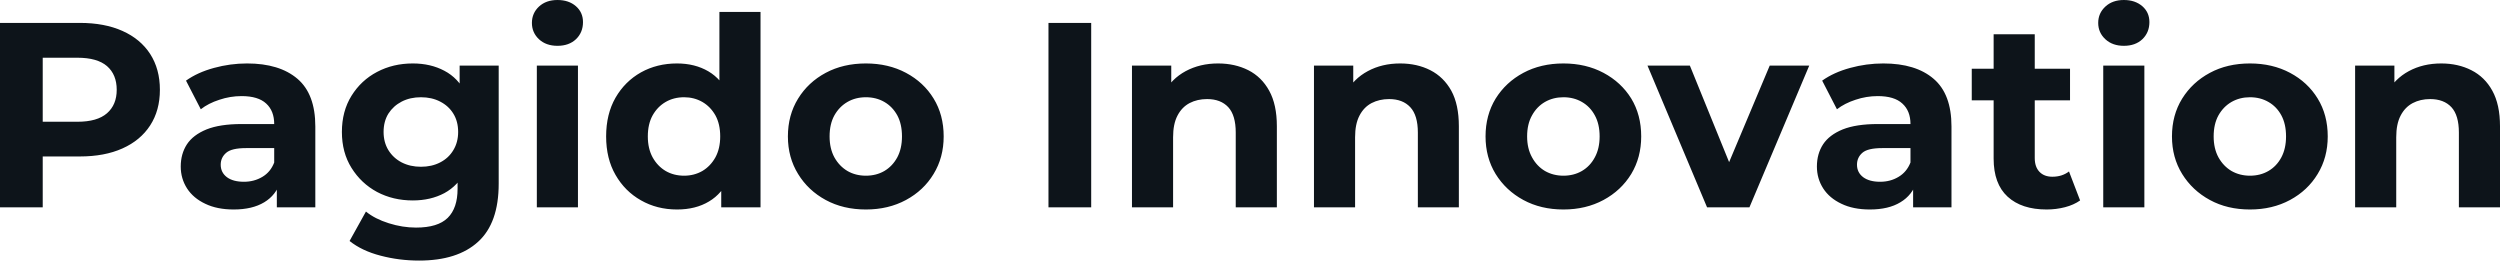 <svg fill="#0d141a" viewBox="0 0 218.27 22.747" height="100%" width="100%" xmlns="http://www.w3.org/2000/svg"><path preserveAspectRatio="none" d="M3.73 18.10L0 18.10L0 2.00L6.97 2.00Q9.13 2.00 10.69 2.70Q12.26 3.40 13.11 4.71Q13.96 6.03 13.96 7.84L13.96 7.84Q13.96 9.64 13.11 10.95Q12.26 12.26 10.69 12.96Q9.13 13.66 6.97 13.66L6.97 13.66L2.07 13.66L3.73 11.98L3.73 18.10ZM3.73 3.27L3.73 12.40L2.07 10.63L6.76 10.63Q8.49 10.63 9.34 9.89Q10.19 9.15 10.19 7.84L10.19 7.84Q10.19 6.51 9.34 5.77Q8.49 5.04 6.76 5.04L6.76 5.04L2.07 5.04L3.73 3.27ZM27.53 18.10L24.17 18.10L24.17 15.69L23.94 15.16L23.94 10.83Q23.94 9.68 23.24 9.04Q22.54 8.39 21.09 8.39L21.09 8.39Q20.10 8.39 19.15 8.71Q18.19 9.02 17.53 9.54L17.53 9.54L16.24 7.04Q17.25 6.32 18.68 5.93Q20.10 5.54 21.57 5.54L21.57 5.54Q24.40 5.54 25.97 6.88Q27.53 8.21 27.53 11.04L27.53 11.04L27.53 18.10ZM20.40 18.29L20.40 18.29Q18.95 18.29 17.92 17.79Q16.88 17.30 16.33 16.45Q15.78 15.59 15.78 14.54L15.78 14.54Q15.78 13.43 16.32 12.60Q16.86 11.78 18.03 11.30Q19.20 10.83 21.09 10.83L21.09 10.83L24.38 10.83L24.38 12.93L21.48 12.93Q20.22 12.93 19.75 13.34Q19.27 13.75 19.27 14.38L19.27 14.38Q19.27 15.06 19.81 15.47Q20.35 15.87 21.30 15.87L21.30 15.87Q22.19 15.87 22.91 15.44Q23.62 15.02 23.94 14.19L23.94 14.19L24.49 15.85Q24.10 17.04 23.07 17.66Q22.03 18.29 20.40 18.29ZM36.59 22.75L36.59 22.75Q34.84 22.75 33.22 22.32Q31.60 21.90 30.52 21.04L30.52 21.04L31.95 18.47Q32.73 19.11 33.94 19.49Q35.14 19.87 36.32 19.87L36.32 19.87Q38.23 19.87 39.09 19.02Q39.95 18.17 39.95 16.49L39.95 16.49L39.95 14.63L40.18 11.52L40.13 8.39L40.13 5.73L43.54 5.73L43.54 16.03Q43.54 19.48 41.74 21.11Q39.95 22.75 36.59 22.75ZM36.04 17.50L36.04 17.50Q34.32 17.50 32.92 16.76Q31.53 16.01 30.69 14.66Q29.85 13.32 29.85 11.52L29.85 11.52Q29.85 9.71 30.69 8.36Q31.53 7.01 32.92 6.28Q34.32 5.54 36.04 5.54L36.04 5.54Q37.60 5.54 38.80 6.18Q40.00 6.81 40.66 8.13Q41.33 9.45 41.33 11.52L41.33 11.52Q41.33 13.57 40.66 14.89Q40.00 16.21 38.80 16.86Q37.60 17.50 36.04 17.50ZM36.75 14.56L36.75 14.56Q37.70 14.56 38.43 14.18Q39.17 13.80 39.58 13.11Q40.00 12.42 40.00 11.52L40.00 11.52Q40.00 10.60 39.58 9.92Q39.17 9.25 38.43 8.87Q37.70 8.49 36.75 8.49L36.75 8.49Q35.81 8.49 35.07 8.87Q34.34 9.25 33.91 9.92Q33.49 10.60 33.49 11.52L33.49 11.52Q33.49 12.42 33.91 13.11Q34.34 13.80 35.07 14.18Q35.81 14.56 36.75 14.56ZM50.46 18.10L46.87 18.10L46.87 5.73L50.46 5.73L50.46 18.10ZM48.67 4.00L48.67 4.00Q47.68 4.00 47.06 3.43Q46.44 2.85 46.44 2.00L46.44 2.00Q46.44 1.15 47.06 0.57Q47.68 0 48.67 0L48.67 0Q49.66 0 50.28 0.54Q50.90 1.08 50.90 1.93L50.90 1.93Q50.90 2.83 50.29 3.42Q49.68 4.00 48.67 4.00ZM59.11 18.29L59.11 18.29Q57.36 18.29 55.96 17.49Q54.56 16.70 53.74 15.27Q52.92 13.85 52.92 11.91L52.92 11.91Q52.92 9.96 53.74 8.53Q54.56 7.11 55.96 6.32Q57.36 5.54 59.11 5.54L59.11 5.54Q60.67 5.54 61.85 6.23Q63.02 6.92 63.66 8.33Q64.31 9.73 64.31 11.91L64.31 11.91Q64.31 14.08 63.69 15.49Q63.07 16.90 61.90 17.59Q60.74 18.29 59.11 18.29ZM59.73 15.34L59.73 15.34Q60.60 15.34 61.32 14.93Q62.03 14.51 62.46 13.74Q62.88 12.97 62.88 11.91L62.88 11.91Q62.88 10.83 62.46 10.07Q62.03 9.31 61.32 8.90Q60.60 8.49 59.73 8.49L59.73 8.49Q58.83 8.49 58.12 8.90Q57.41 9.31 56.98 10.07Q56.56 10.83 56.56 11.91L56.56 11.91Q56.56 12.97 56.98 13.74Q57.41 14.51 58.12 14.93Q58.83 15.34 59.73 15.34ZM66.40 18.10L62.97 18.10L62.97 15.57L63.04 11.89L62.81 8.23L62.81 1.04L66.40 1.04L66.40 18.10ZM75.60 18.29L75.60 18.29Q73.62 18.29 72.09 17.46Q70.56 16.63 69.68 15.19Q68.79 13.75 68.79 11.91L68.79 11.91Q68.79 10.05 69.68 8.61Q70.56 7.18 72.09 6.36Q73.62 5.54 75.60 5.54L75.60 5.54Q77.56 5.54 79.10 6.36Q80.64 7.18 81.51 8.60Q82.39 10.03 82.39 11.91L82.39 11.91Q82.39 13.75 81.51 15.19Q80.64 16.63 79.10 17.46Q77.56 18.29 75.60 18.29ZM75.60 15.34L75.60 15.34Q76.50 15.34 77.21 14.93Q77.92 14.51 78.34 13.74Q78.75 12.97 78.75 11.91L78.75 11.91Q78.75 10.83 78.34 10.07Q77.92 9.31 77.21 8.90Q76.50 8.49 75.60 8.49L75.60 8.49Q74.70 8.49 73.99 8.90Q73.28 9.31 72.85 10.07Q72.43 10.83 72.43 11.91L72.43 11.91Q72.43 12.97 72.85 13.74Q73.28 14.51 73.99 14.93Q74.70 15.34 75.60 15.34ZM95.27 18.10L91.54 18.10L91.54 2.00L95.27 2.00L95.27 18.10ZM106.35 5.54L106.35 5.54Q107.82 5.54 108.99 6.13Q110.15 6.72 110.81 7.92Q111.48 9.13 111.48 11.02L111.48 11.02L111.48 18.10L107.89 18.10L107.89 11.57Q107.89 10.07 107.24 9.36Q106.58 8.65 105.39 8.65L105.39 8.65Q104.53 8.65 103.86 9.00Q103.18 9.36 102.80 10.10Q102.42 10.83 102.42 11.98L102.42 11.98L102.42 18.10L98.83 18.10L98.83 5.73L102.26 5.73L102.26 9.15L101.61 8.12Q102.28 6.88 103.52 6.21Q104.77 5.54 106.35 5.54ZM122.25 5.54L122.25 5.54Q123.72 5.54 124.88 6.13Q126.04 6.72 126.71 7.92Q127.37 9.13 127.37 11.02L127.37 11.02L127.37 18.10L123.79 18.10L123.79 11.57Q123.79 10.07 123.13 9.36Q122.47 8.65 121.28 8.65L121.28 8.65Q120.43 8.65 119.75 9.00Q119.07 9.36 118.69 10.10Q118.31 10.83 118.31 11.98L118.31 11.98L118.31 18.10L114.72 18.10L114.72 5.73L118.15 5.73L118.15 9.15L117.51 8.12Q118.17 6.88 119.42 6.21Q120.66 5.54 122.25 5.54ZM136.50 18.29L136.50 18.29Q134.53 18.29 133.00 17.46Q131.47 16.63 130.58 15.19Q129.70 13.75 129.70 11.91L129.70 11.91Q129.70 10.05 130.58 8.61Q131.47 7.18 133.00 6.36Q134.53 5.54 136.50 5.54L136.50 5.54Q138.46 5.54 140.00 6.36Q141.54 7.18 142.42 8.60Q143.29 10.03 143.29 11.91L143.29 11.91Q143.29 13.75 142.42 15.19Q141.54 16.63 140.00 17.46Q138.46 18.29 136.50 18.29ZM136.50 15.34L136.50 15.34Q137.40 15.34 138.11 14.93Q138.83 14.51 139.24 13.74Q139.66 12.97 139.66 11.91L139.66 11.91Q139.66 10.83 139.24 10.07Q138.83 9.31 138.11 8.90Q137.40 8.49 136.50 8.49L136.50 8.49Q135.61 8.49 134.89 8.90Q134.18 9.31 133.76 10.07Q133.33 10.83 133.33 11.91L133.33 11.91Q133.33 12.97 133.76 13.74Q134.18 14.51 134.89 14.93Q135.61 15.34 136.50 15.34ZM152.74 18.10L149.04 18.10L143.84 5.73L147.54 5.73L151.87 16.38L150.03 16.38L154.51 5.73L157.96 5.73L152.74 18.10ZM170.38 18.10L167.03 18.10L167.03 15.69L166.80 15.16L166.80 10.83Q166.80 9.68 166.09 9.04Q165.39 8.39 163.94 8.39L163.94 8.39Q162.95 8.39 162.00 8.71Q161.05 9.02 160.38 9.54L160.38 9.54L159.09 7.04Q160.10 6.32 161.53 5.93Q162.95 5.54 164.43 5.54L164.43 5.54Q167.26 5.54 168.82 6.88Q170.38 8.21 170.38 11.04L170.38 11.04L170.38 18.10ZM163.25 18.29L163.25 18.29Q161.80 18.29 160.77 17.79Q159.73 17.30 159.18 16.45Q158.63 15.59 158.63 14.54L158.63 14.54Q158.63 13.43 159.17 12.60Q159.71 11.78 160.88 11.30Q162.06 10.83 163.94 10.83L163.94 10.83L167.23 10.83L167.23 12.93L164.33 12.93Q163.07 12.93 162.60 13.34Q162.13 13.75 162.13 14.38L162.13 14.38Q162.13 15.06 162.67 15.47Q163.21 15.87 164.15 15.87L164.15 15.87Q165.05 15.87 165.76 15.44Q166.47 15.02 166.80 14.19L166.80 14.19L167.35 15.85Q166.96 17.04 165.92 17.66Q164.89 18.29 163.25 18.29ZM178.69 18.29L178.69 18.29Q176.50 18.29 175.28 17.17Q174.06 16.05 174.06 13.85L174.06 13.85L174.06 2.99L177.65 2.99L177.65 13.80Q177.65 14.58 178.07 15.01Q178.48 15.43 179.19 15.43L179.19 15.43Q180.04 15.43 180.64 14.97L180.64 14.97L181.61 17.50Q181.06 17.89 180.29 18.09Q179.51 18.29 178.69 18.29ZM180.73 8.76L172.15 8.76L172.15 6.00L180.73 6.00L180.73 8.76ZM187.22 18.10L183.63 18.10L183.63 5.73L187.22 5.73L187.22 18.10ZM185.43 4.00L185.43 4.00Q184.44 4.00 183.82 3.43Q183.19 2.85 183.19 2.00L183.19 2.00Q183.19 1.15 183.82 0.57Q184.44 0 185.43 0L185.43 0Q186.41 0 187.04 0.54Q187.66 1.08 187.66 1.93L187.66 1.93Q187.66 2.83 187.05 3.42Q186.44 4.00 185.43 4.00ZM196.44 18.29L196.44 18.29Q194.46 18.29 192.94 17.46Q191.41 16.63 190.52 15.19Q189.63 13.75 189.63 11.91L189.63 11.91Q189.63 10.05 190.52 8.61Q191.41 7.18 192.94 6.36Q194.46 5.54 196.44 5.54L196.44 5.54Q198.40 5.54 199.94 6.36Q201.48 7.18 202.35 8.60Q203.23 10.03 203.23 11.91L203.23 11.91Q203.23 13.75 202.35 15.19Q201.48 16.63 199.94 17.46Q198.40 18.29 196.44 18.29ZM196.44 15.34L196.44 15.34Q197.34 15.34 198.05 14.93Q198.77 14.51 199.18 13.74Q199.59 12.97 199.59 11.91L199.59 11.91Q199.59 10.83 199.18 10.07Q198.77 9.31 198.05 8.90Q197.34 8.49 196.44 8.49L196.44 8.49Q195.55 8.49 194.83 8.90Q194.12 9.31 193.69 10.07Q193.27 10.83 193.27 11.91L193.27 11.91Q193.27 12.97 193.69 13.74Q194.12 14.51 194.83 14.93Q195.55 15.34 196.44 15.34ZM213.14 5.54L213.14 5.54Q214.61 5.54 215.77 6.13Q216.94 6.72 217.60 7.92Q218.27 9.13 218.27 11.02L218.27 11.02L218.27 18.10L214.68 18.10L214.68 11.57Q214.68 10.07 214.03 9.36Q213.37 8.65 212.17 8.65L212.17 8.65Q211.32 8.65 210.65 9.00Q209.97 9.36 209.59 10.10Q209.21 10.83 209.21 11.98L209.21 11.98L209.21 18.10L205.62 18.10L205.62 5.73L209.05 5.73L209.05 9.15L208.40 8.12Q209.07 6.88 210.31 6.21Q211.55 5.54 213.14 5.54Z"></path></svg>
